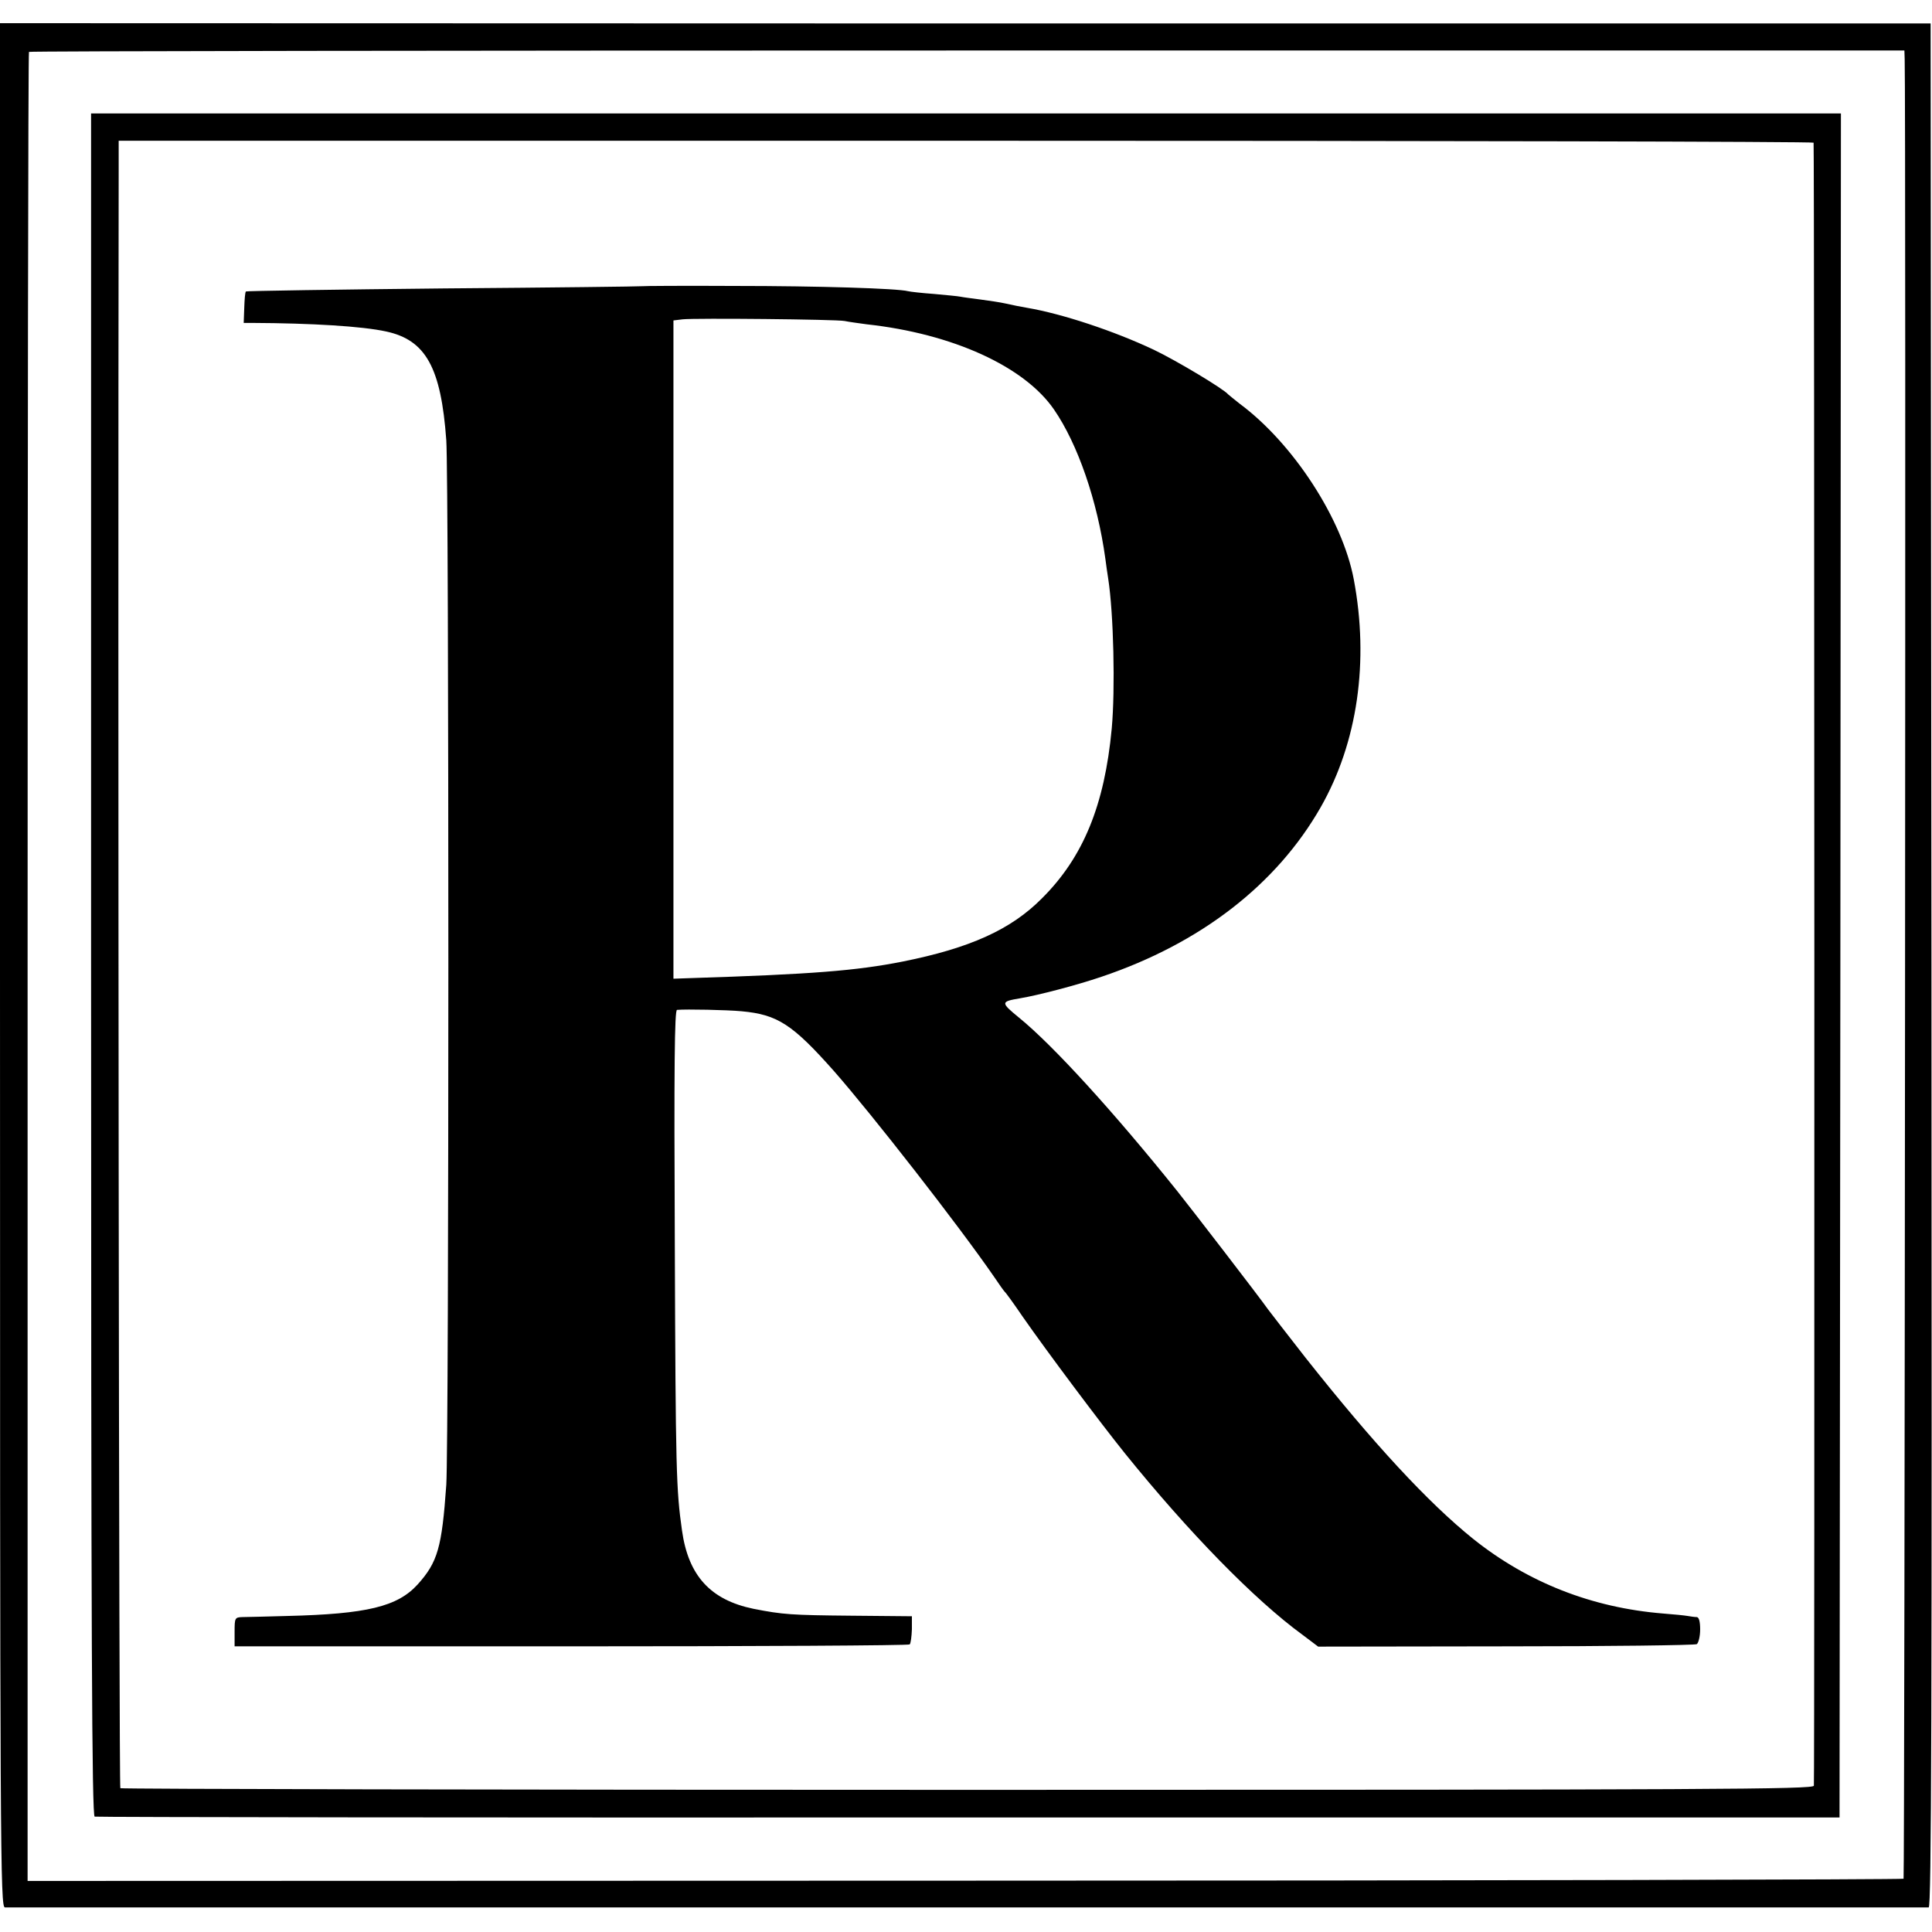 <?xml version="1.0" standalone="no"?>
<!DOCTYPE svg PUBLIC "-//W3C//DTD SVG 20010904//EN"
 "http://www.w3.org/TR/2001/REC-SVG-20010904/DTD/svg10.dtd">
<svg version="1.0" xmlns="http://www.w3.org/2000/svg"
 width="700pt" height="700pt" viewBox="0 0 700 700"
 preserveAspectRatio="xMidYMid meet">
<g transform="translate(0,700) scale(0.1,-0.1)"
fill="#000000" stroke="none">
<path d="M0 3503 c0 -3244 1 -3413 18 -3414 22 0 6953 0 6970 0 10 1 12 687
10 3413 l-3 3413 -3497 0 -3498 1 0 -3413z m6901 3283 c5 -181 0 -6588 -4
-6593 -4 -3 -1535 -7 -3402 -7 l-3395 -1 0 3311 c0 1821 2 3313 5 3316 3 3
1533 5 3400 5 l3395 0 1 -31z"/>
<path d="M330 3506 c0 -2458 3 -3085 13 -3088 6 -2 1432 -4 3167 -3 l3155 0 3
3087 2 3087 -3170 0 -3170 0 0 -3083z m6241 2977 c3 -21 4 -5940 1 -5953 -3
-13 -350 -15 -3067 -15 -1685 0 -3066 3 -3069 6 -5 5 -9 4019 -6 5857 l0 112
3070 0 c1689 0 3070 -3 3071 -7z"/>
<path d="M2326 5963 c-1 -1 -323 -5 -716 -8 -393 -4 -717 -9 -719 -11 -3 -3
-5 -29 -6 -59 l-2 -55 31 0 c215 -1 398 -12 485 -31 144 -31 199 -131 218
-394 10 -143 10 -3635 0 -3785 -16 -227 -31 -280 -104 -361 -73 -80 -183 -107
-473 -114 -74 -2 -147 -4 -162 -4 -27 -1 -28 -3 -28 -54 l0 -52 1219 0 c671 0
1223 3 1227 7 4 4 7 29 8 55 l0 47 -219 2 c-218 2 -248 4 -355 25 -155 32
-236 119 -259 284 -21 148 -23 214 -26 1037 -3 644 -1 848 8 849 34 3 181 0
234 -5 130 -12 184 -47 334 -216 138 -157 451 -558 580 -745 18 -27 36 -52 39
-55 4 -3 33 -43 65 -90 89 -128 284 -388 371 -496 230 -285 469 -530 643 -657
l57 -43 680 1 c373 0 685 4 692 8 6 5 12 28 12 53 0 28 -4 44 -12 45 -7 0 -22
2 -33 4 -11 2 -51 6 -90 9 -257 21 -489 112 -687 270 -164 132 -362 346 -608
657 -63 81 -124 159 -135 174 -30 43 -285 374 -330 430 -231 288 -450 528
-573 628 -67 55 -67 58 4 70 66 11 207 48 295 78 359 121 634 334 794 614 134
235 176 529 120 826 -41 218 -219 492 -413 636 -20 16 -39 31 -42 34 -15 19
-188 123 -270 162 -142 67 -330 130 -460 152 -19 3 -53 10 -75 15 -22 5 -64
11 -94 15 -30 4 -62 8 -71 10 -9 2 -53 6 -96 10 -43 3 -86 8 -94 10 -38 10
-325 19 -628 19 -184 1 -335 0 -336 -1z m734 -126 c14 -3 50 -8 80 -12 312
-34 572 -153 679 -309 86 -125 157 -330 186 -541 3 -22 7 -53 10 -70 20 -128
26 -402 13 -545 -26 -277 -103 -466 -253 -615 -112 -113 -260 -180 -505 -229
-167 -33 -327 -46 -772 -60 l-58 -2 0 1192 0 1193 33 4 c45 5 556 0 587 -6z"/>
</g>
</svg>
